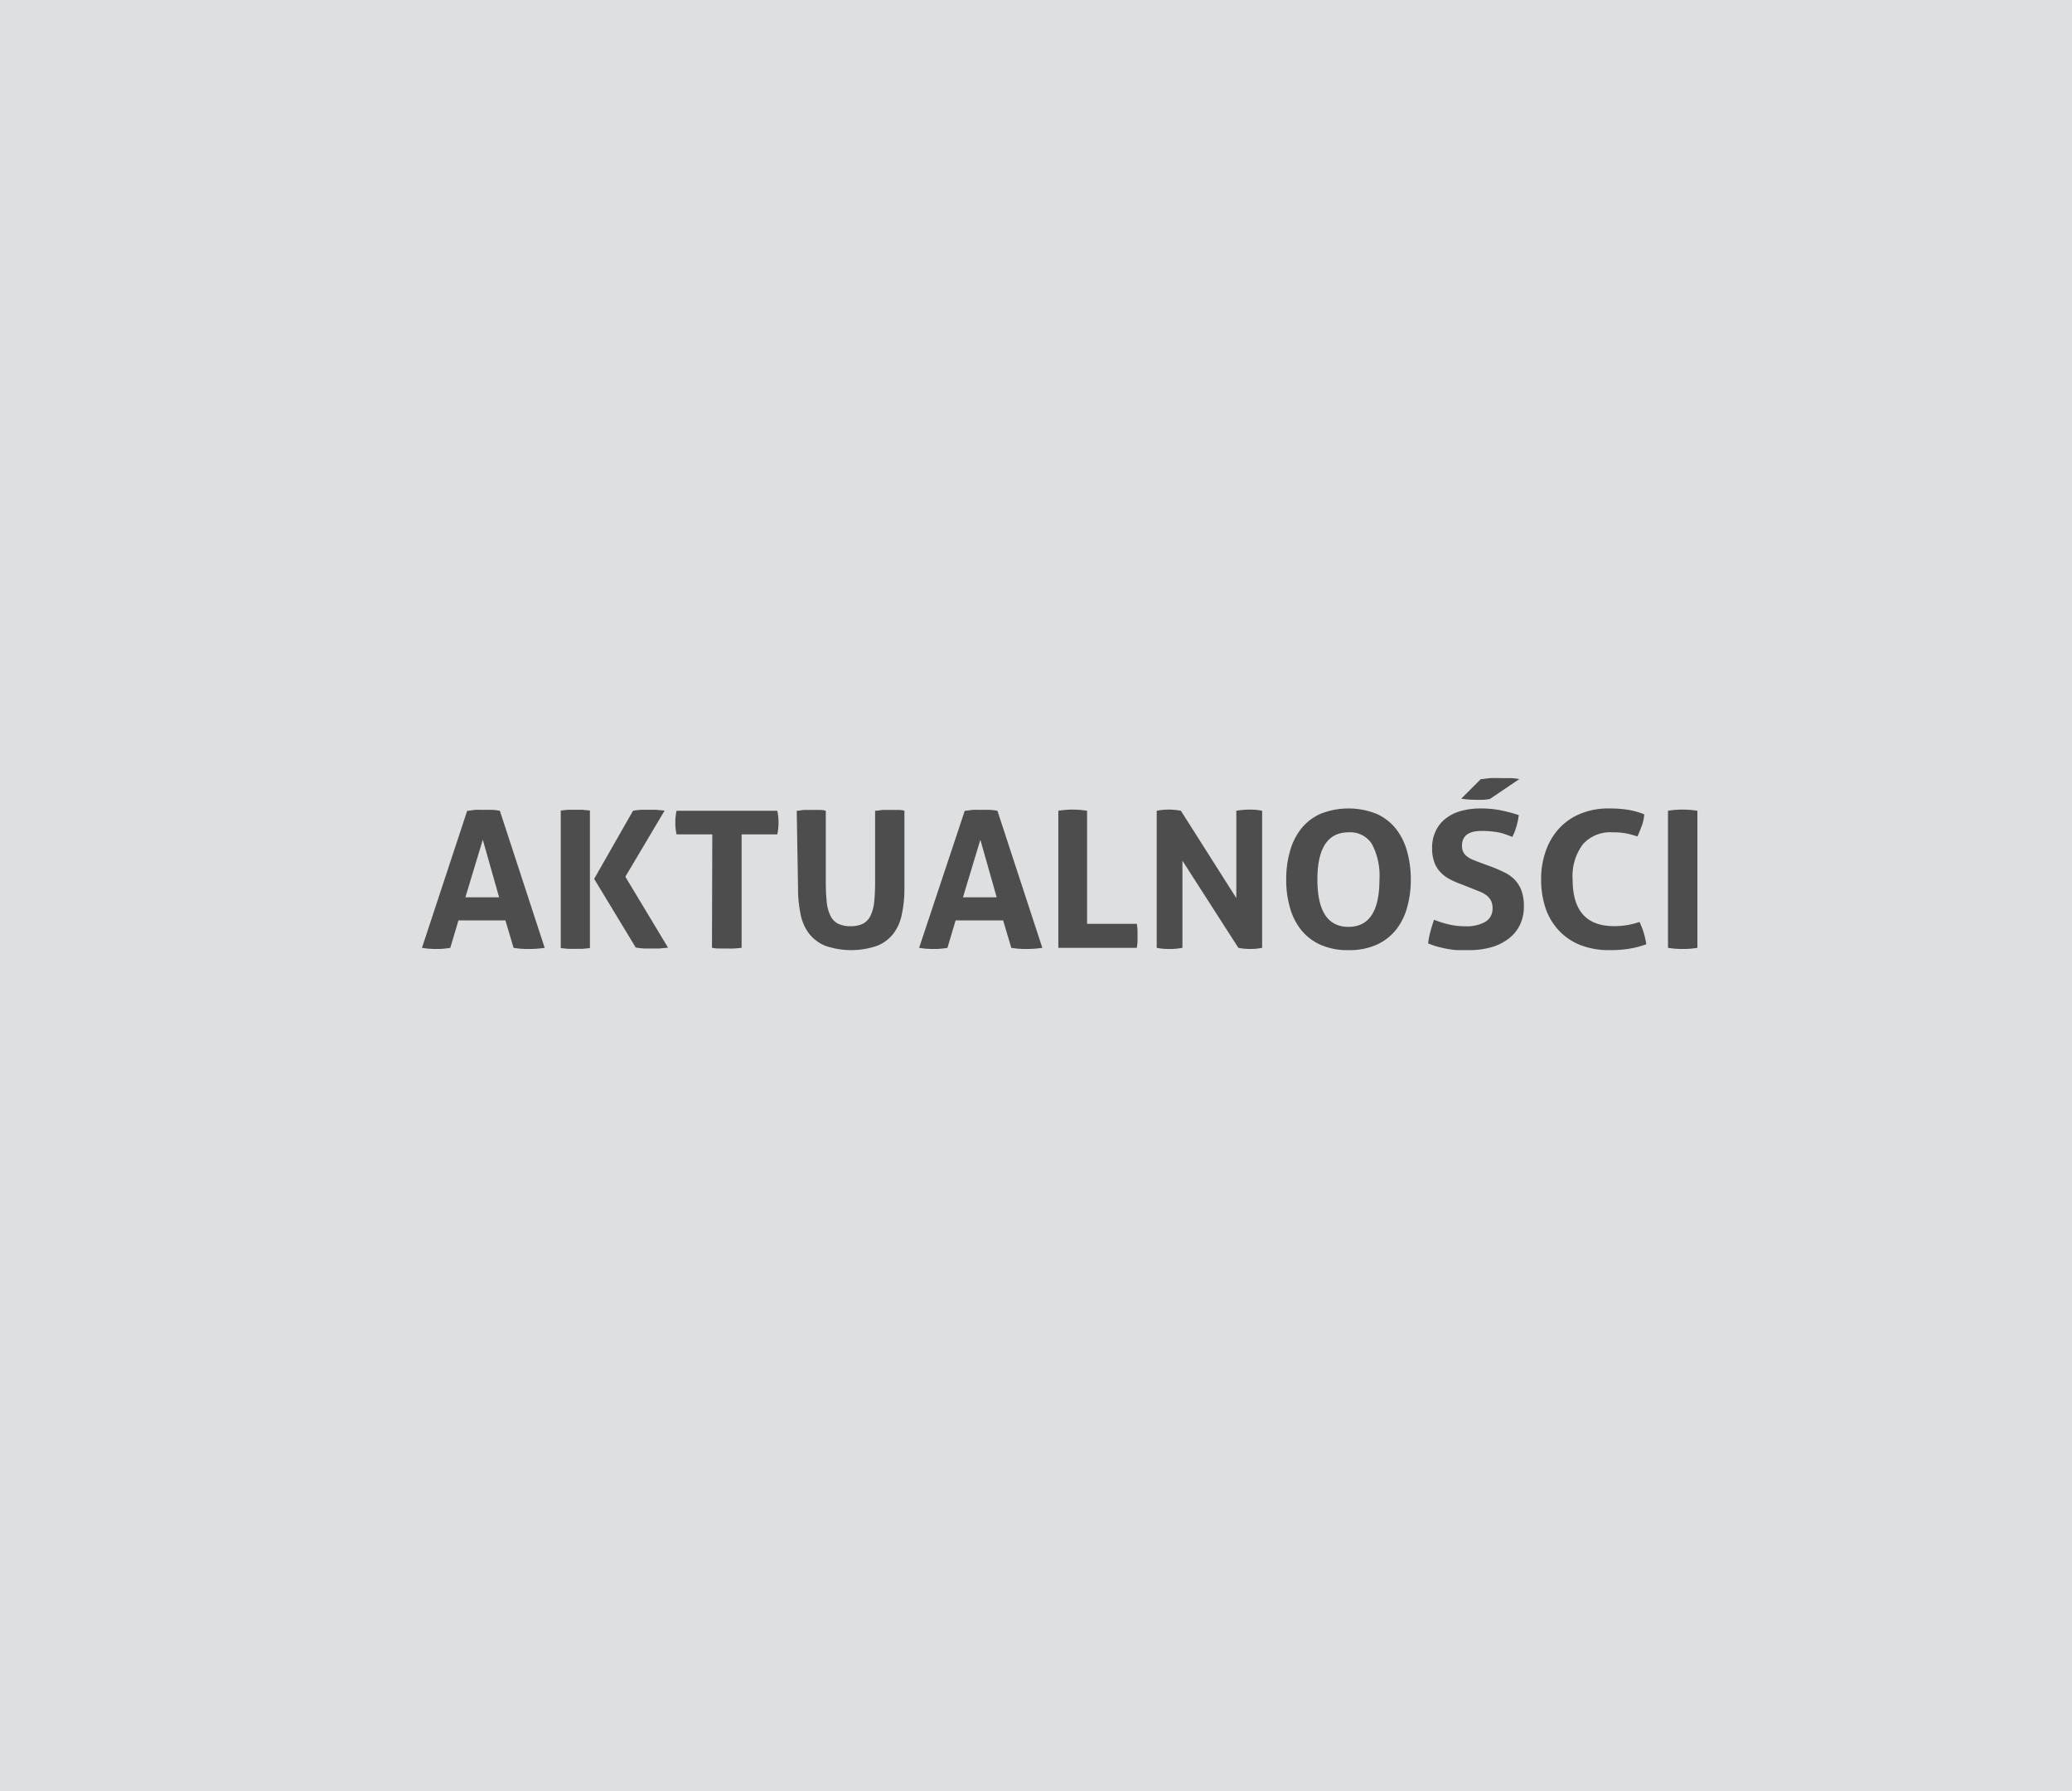 <svg id="Warstwa_1" data-name="Warstwa 1" xmlns="http://www.w3.org/2000/svg" viewBox="0 0 253.77 219.36"><defs><style>.cls-1{fill:#dedfe0;}.cls-2{fill:#4e4d4d;}</style></defs><rect class="cls-1" width="258.32" height="222.67" transform="translate(258.32 222.67) rotate(180)"/><path class="cls-2" d="M57.22,99.3c.34,0,.67-.09,1-.11s.65,0,1,0,.65,0,1,0,.65.06,1,.11l5.49,16.79a13,13,0,0,1-2,.14,10.79,10.79,0,0,1-1.81-.14l-1-3.36H56.15l-1,3.36a9.93,9.93,0,0,1-1.68.14,10.63,10.63,0,0,1-1.79-.14Zm3.91,10.6-2-7.05L57,109.9Z"/><path class="cls-2" d="M68.68,99.27l.91-.09c.29,0,.59,0,.9,0s.57,0,.86,0l.9.09v16.85l-.9.09-.88,0-.88,0-.91-.09Zm4.09,8.37,4.76-8.34a8.53,8.53,0,0,1,1-.12c.32,0,.61,0,.87,0s.59,0,.93,0l1.07.1-4.81,8.1,5.23,8.69-1.09.1c-.35,0-.66,0-.94,0l-.87,0a9.06,9.06,0,0,1-1.06-.12Z"/><path class="cls-2" d="M87.24,102.19H82.86a6.91,6.91,0,0,1-.15-1.47,6.71,6.71,0,0,1,.15-1.42H95.2a6.71,6.71,0,0,1,.15,1.42,6.91,6.91,0,0,1-.15,1.47H90.83v13.9l-.88.08a8.38,8.38,0,0,1-.86,0l-.89,0c-.32,0-.64,0-1-.1Z"/><path class="cls-2" d="M97.58,99.3c.31,0,.61-.08.9-.1l.9,0,.86,0c.29,0,.59,0,.9.1V108a24.08,24.08,0,0,0,.11,2.44,5.12,5.12,0,0,0,.44,1.68,2.11,2.11,0,0,0,.93,1,3.35,3.35,0,0,0,1.56.32,3.29,3.29,0,0,0,1.54-.32,2.12,2.12,0,0,0,.91-1,4.89,4.89,0,0,0,.44-1.68,24.08,24.08,0,0,0,.11-2.44V99.3c.33,0,.64-.08.93-.1l.86,0,.89,0c.3,0,.61,0,.91.1v9.43a15,15,0,0,1-.29,3.12,5.93,5.93,0,0,1-1,2.42,4.82,4.82,0,0,1-2,1.55,9.73,9.73,0,0,1-6.45,0,4.89,4.89,0,0,1-2-1.55,5.8,5.8,0,0,1-1-2.42,15,15,0,0,1-.29-3.12Z"/><path class="cls-2" d="M118.16,99.3c.34,0,.66-.09,1-.11s.65,0,1,0,.64,0,1,0,.65.06,1,.11l5.5,16.79a13.2,13.2,0,0,1-2,.14,10.59,10.59,0,0,1-1.8-.14l-1-3.36h-5.82l-1,3.36a10,10,0,0,1-1.69.14,10.51,10.51,0,0,1-1.78-.14Zm3.91,10.6-2-7.05-2.13,7.05Z"/><path class="cls-2" d="M129.62,99.3a10.51,10.51,0,0,1,1.73-.14,11.14,11.14,0,0,1,1.79.14v13.85h6.09a7.12,7.12,0,0,1,.09.76q0,.36,0,.69c0,.25,0,.49,0,.73a6.83,6.83,0,0,1-.09.76h-9.61Z"/><path class="cls-2" d="M141.67,99.3a7.31,7.31,0,0,1,1.44-.14,8.11,8.11,0,0,1,1.52.14l6.79,10.7V99.3a10,10,0,0,1,1.69-.14,7.18,7.18,0,0,1,1.47.14v16.79a7.64,7.64,0,0,1-1.42.14,8,8,0,0,1-1.49-.14l-6.85-10.67v10.67a8.4,8.4,0,0,1-1.59.14,8,8,0,0,1-1.56-.14Z"/><path class="cls-2" d="M165.16,116.37a8.15,8.15,0,0,1-3.42-.65,6.41,6.41,0,0,1-2.37-1.81,7.61,7.61,0,0,1-1.38-2.74,12.08,12.08,0,0,1-.46-3.44,12.39,12.39,0,0,1,.46-3.47,7.75,7.75,0,0,1,1.38-2.77,6.33,6.33,0,0,1,2.37-1.82,9.32,9.32,0,0,1,6.84,0,6.33,6.33,0,0,1,2.37,1.82,7.75,7.75,0,0,1,1.38,2.77,12.77,12.77,0,0,1,.46,3.47,12.44,12.44,0,0,1-.46,3.44,7.61,7.61,0,0,1-1.38,2.74,6.41,6.41,0,0,1-2.37,1.81A8.15,8.15,0,0,1,165.16,116.37Zm0-2.85c2.52,0,3.79-1.93,3.79-5.79a8.28,8.28,0,0,0-.92-4.35,3.14,3.14,0,0,0-2.85-1.44q-3.83,0-3.83,5.79T165.16,113.52Z"/><path class="cls-2" d="M179,108.31a10.54,10.54,0,0,1-1.5-.66,4.25,4.25,0,0,1-1.12-.87,3.43,3.43,0,0,1-.72-1.2,4.94,4.94,0,0,1-.26-1.68,4.77,4.77,0,0,1,.43-2.1,4.12,4.12,0,0,1,1.21-1.53,5.27,5.27,0,0,1,1.88-.94,9,9,0,0,1,2.47-.31,12.42,12.42,0,0,1,2.34.21,19.36,19.36,0,0,1,2.28.6,8.16,8.16,0,0,1-.78,2.67l-.75-.28a6.23,6.23,0,0,0-.8-.24c-.29-.06-.61-.11-1-.15a11.18,11.18,0,0,0-1.22-.06,6,6,0,0,0-.84.07,2.26,2.26,0,0,0-.77.26,1.5,1.5,0,0,0-.57.55,1.87,1.87,0,0,0-.22.94,1.68,1.68,0,0,0,.17.79,1.59,1.59,0,0,0,.47.53,2.65,2.65,0,0,0,.66.38l.73.29,1.47.54a16.94,16.94,0,0,1,1.68.72,4.62,4.62,0,0,1,1.29.92,3.93,3.93,0,0,1,.82,1.34,5.62,5.62,0,0,1,.29,1.92,5.18,5.18,0,0,1-.45,2.18,4.74,4.74,0,0,1-1.31,1.68,6.29,6.29,0,0,1-2.11,1.1,9.83,9.83,0,0,1-2.9.39c-.54,0-1,0-1.44,0a10.75,10.75,0,0,1-1.21-.16c-.39-.07-.76-.16-1.14-.26s-.76-.24-1.17-.4a9.67,9.67,0,0,1,.27-1.41c.13-.5.28-1,.46-1.49a12.72,12.72,0,0,0,1.93.6,9.14,9.14,0,0,0,1.93.2,4.59,4.59,0,0,0,2.42-.55,1.84,1.84,0,0,0,.88-1.67,2,2,0,0,0-.2-.94,2.06,2.06,0,0,0-.54-.63,3.41,3.41,0,0,0-.75-.43l-.85-.34Zm2.37-12.89c.36,0,.75-.09,1.18-.12s.87,0,1.31,0,.83,0,1.22,0a9.83,9.83,0,0,1,1,.12l-3.59,2.43a5.29,5.29,0,0,1-.88.11l-.85,0a11.79,11.79,0,0,1-1.79-.14Z"/><path class="cls-2" d="M200.8,112.92a9.06,9.06,0,0,1,.52,1.34,9.6,9.6,0,0,1,.31,1.39,11.47,11.47,0,0,1-2.29.58,14.89,14.89,0,0,1-2.18.14,9.56,9.56,0,0,1-3.65-.64,7.21,7.21,0,0,1-2.62-1.8,7.59,7.59,0,0,1-1.61-2.74,11,11,0,0,1-.53-3.46,10.27,10.27,0,0,1,.56-3.47,8,8,0,0,1,1.62-2.77,7.34,7.34,0,0,1,2.62-1.82,8.93,8.93,0,0,1,3.53-.65,14.66,14.66,0,0,1,2.17.14,9.22,9.22,0,0,1,2.13.58,5,5,0,0,1-.29,1.37c-.16.44-.34.89-.54,1.34a11.09,11.09,0,0,0-1.51-.4,9,9,0,0,0-1.57-.11,4.48,4.48,0,0,0-3.6,1.46,6.45,6.45,0,0,0-1.26,4.33q0,5.7,5.06,5.7a9.36,9.36,0,0,0,1.59-.12A10.87,10.87,0,0,0,200.8,112.92Z"/><path class="cls-2" d="M204.29,99.3a10.88,10.88,0,0,1,1.79-.14,11.38,11.38,0,0,1,1.81.14v16.79a11.23,11.23,0,0,1-1.79.14,11,11,0,0,1-1.81-.14Z"/></svg>